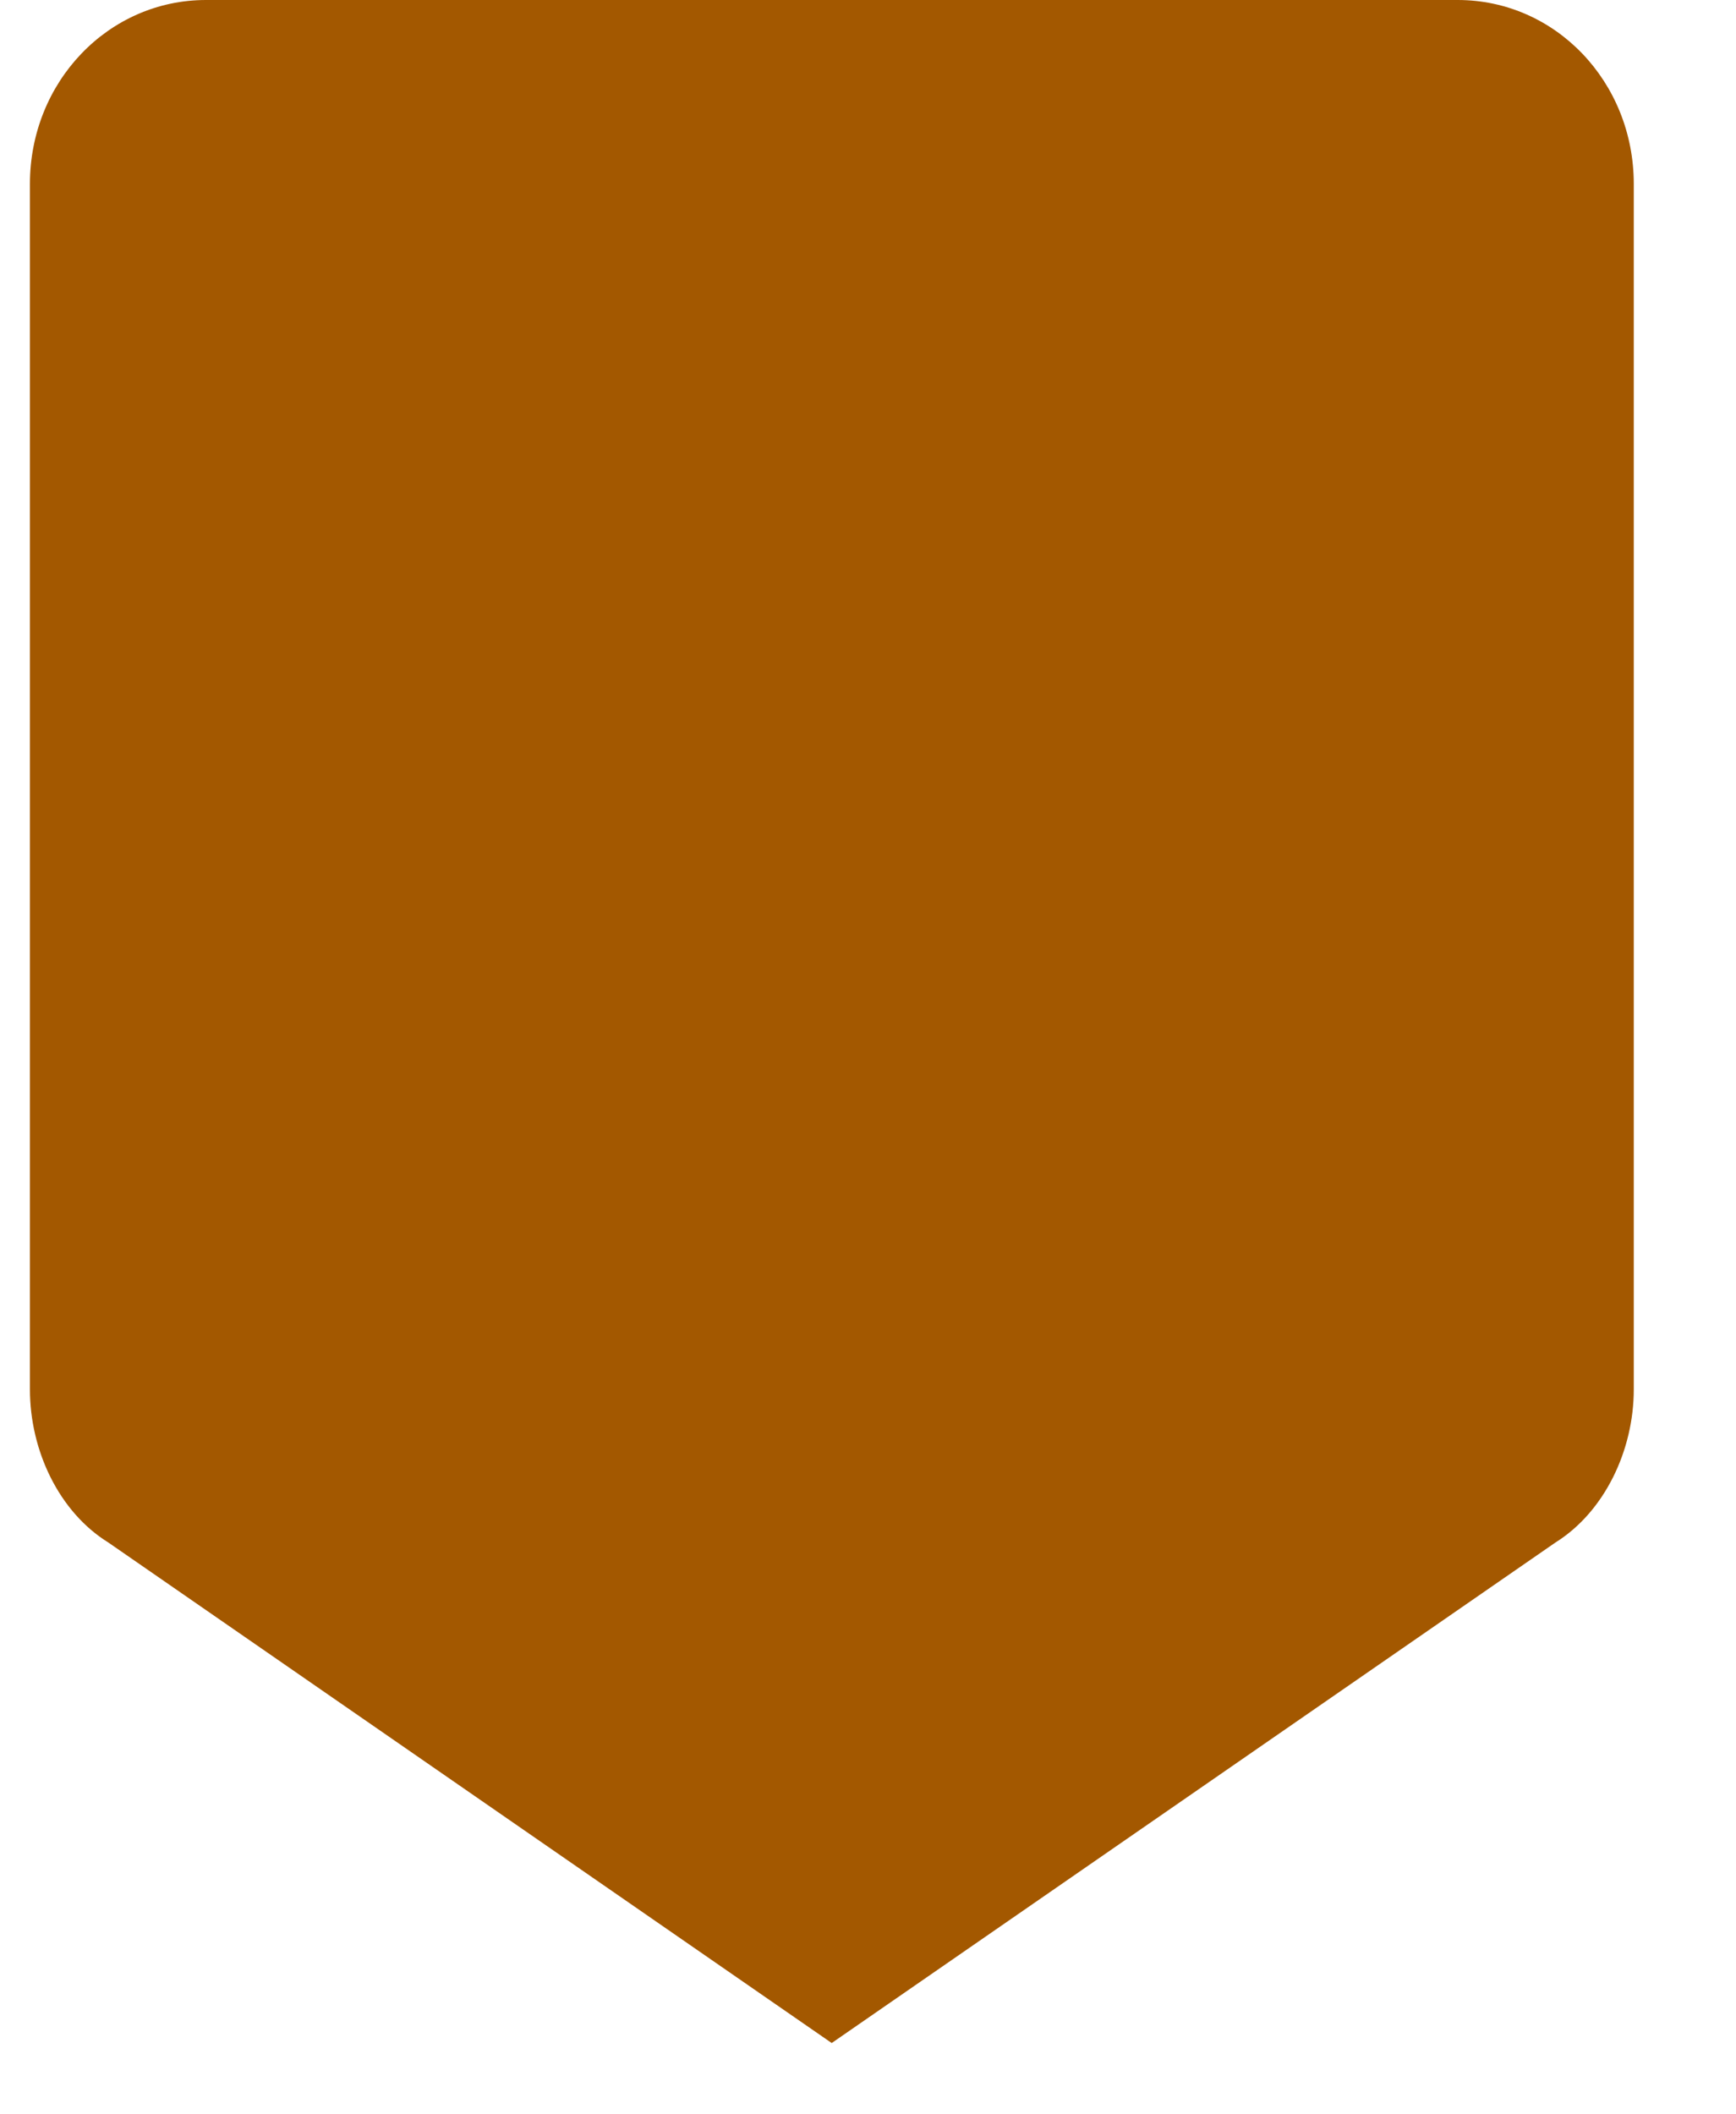 <?xml version="1.0" encoding="UTF-8" standalone="no"?><!DOCTYPE svg PUBLIC "-//W3C//DTD SVG 1.1//EN" "http://www.w3.org/Graphics/SVG/1.1/DTD/svg11.dtd"><svg width="23px" height="28px" viewBox="0 0 23 29" version="1.1" xmlns="http://www.w3.org/2000/svg" xmlns:xlink="http://www.w3.org/1999/xlink" xml:space="preserve" xmlns:serif="http://www.serif.com/" style="fill-rule:evenodd;clip-rule:evenodd;stroke-linejoin:round;stroke-miterlimit:1.414;"><path d="M19.457,0l-17.041,0c-1.34,0 -2.416,1.123 -2.416,2.523l0,16.534c0,0.841 0.4,1.682 1.076,2.1l9.926,6.865l9.931,-6.865c0.67,-0.418 1.075,-1.259 1.075,-2.1l0,-16.534c0,-1.4 -1.075,-2.523 -2.416,-2.523c-0.005,0 -0.135,0 -0.135,0Z" style="fill:#a35800;fill-rule:nonzero;"/></svg>